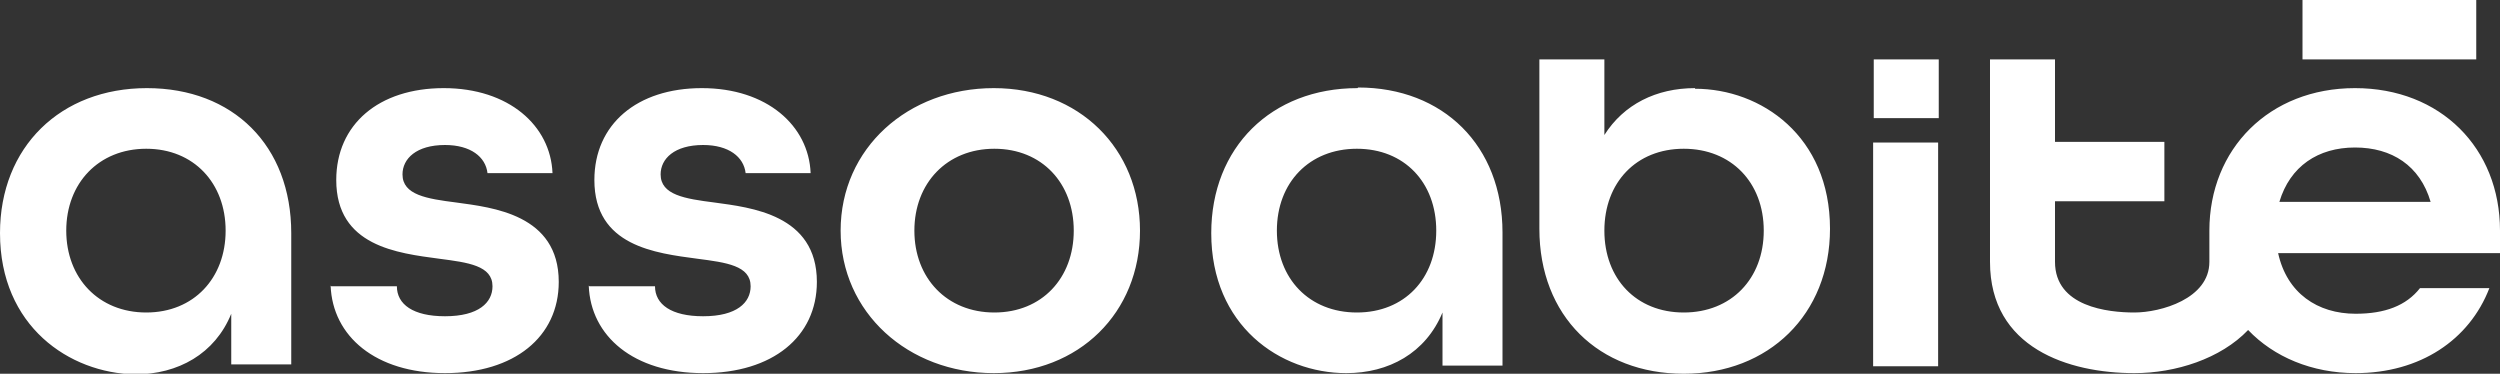 <?xml version="1.0" encoding="UTF-8"?>
<svg id="Capa_2" data-name="Capa 2" xmlns="http://www.w3.org/2000/svg" viewBox="0 0 40 5.98">
  <rect x="0" y="0" width="40" height="5.98" fill="#333333" stroke="none"/>
  <defs>
    <style>
      .cls-1 {
        fill: #fff;
        stroke-width: 0px;
      }
    </style>
  </defs>
  <g id="Capa_1-2" data-name="Capa 1">
    <g id="Capa_1-2" data-name="Capa 1-2">
      <path class="cls-1" d="M0,3.73C0,2.35.97,1.41,2.35,1.41s2.31.92,2.31,2.32v2.1h-.96v-.81c-.26.64-.85.97-1.54.97C1.11,5.97,0,5.22,0,3.73h0ZM3.61,3.69c0-.76-.51-1.31-1.27-1.31s-1.28.55-1.28,1.31.52,1.31,1.28,1.31,1.27-.55,1.27-1.31ZM5.3,4.58h1.05c0,.29.26.48.77.48.54,0,.76-.22.76-.48,0-.33-.39-.38-.85-.44-.67-.09-1.65-.2-1.65-1.26,0-.89.68-1.47,1.72-1.47s1.71.6,1.74,1.36h-1.04c-.03-.26-.27-.45-.68-.45-.46,0-.68.22-.68.47,0,.33.39.39.86.45.58.08,1.64.19,1.64,1.27,0,.88-.71,1.46-1.82,1.46s-1.8-.59-1.83-1.4h0ZM9.43,4.58h1.05c0,.29.26.48.77.48.54,0,.76-.22.76-.48,0-.33-.39-.38-.85-.44-.67-.09-1.65-.2-1.65-1.26,0-.89.68-1.47,1.72-1.47s1.71.6,1.74,1.36h-1.04c-.03-.26-.27-.45-.68-.45-.46,0-.68.22-.68.47,0,.33.39.39.86.45.58.08,1.64.19,1.64,1.27,0,.88-.71,1.46-1.82,1.46s-1.8-.59-1.83-1.4h0ZM13.45,3.69c0-1.32,1.08-2.28,2.45-2.28s2.34.97,2.34,2.28-.97,2.28-2.34,2.28-2.45-.97-2.45-2.28ZM17.18,3.69c0-.76-.51-1.31-1.27-1.31s-1.28.55-1.28,1.31.52,1.31,1.28,1.31,1.27-.55,1.27-1.31ZM21.72,1.41c-1.38,0-2.34.95-2.34,2.32,0,1.48,1.1,2.24,2.16,2.24.68,0,1.27-.32,1.54-.97v.85h.96v-2.13c0-1.39-.95-2.32-2.31-2.32h0ZM21.71,5c-.76,0-1.28-.54-1.28-1.31s.52-1.31,1.28-1.31,1.27.54,1.27,1.31-.51,1.31-1.27,1.31ZM27.12,1.41c-.62,0-1.14.26-1.45.75V.95h-1.04v2.71c0,1.4.95,2.32,2.31,2.32s2.34-.95,2.34-2.32c0-1.48-1.1-2.24-2.16-2.24h0ZM26.94,5c-.76,0-1.27-.54-1.27-1.31s.51-1.31,1.27-1.31,1.28.54,1.28,1.31-.52,1.31-1.28,1.31ZM29.97,5.86h1.04v-3.58h-1.04v3.58ZM31.02.95h-1.04v.94h1.04v-.94ZM40,3.69c0-1.32-.95-2.28-2.32-2.28s-2.33.97-2.33,2.28v.04h0v.46c0,.59-.78.81-1.2.81s-1.27-.09-1.27-.81v-.97h1.75v-.95h-1.75V.95h-1.04v3.24c0,1.38,1.26,1.78,2.31,1.78.66,0,1.38-.23,1.82-.69.41.43,1.02.69,1.72.69,1.03,0,1.82-.53,2.14-1.36h-1.11c-.22.28-.56.41-1.03.41-.61,0-1.1-.33-1.24-.97h3.55v-.37h0ZM36.47,3.23c.17-.57.62-.87,1.21-.87s1.04.29,1.21.87h-2.42,0ZM39.62,0h-2.78v.95h2.78v-.95Z"/>
    </g>
  </g>
</svg>